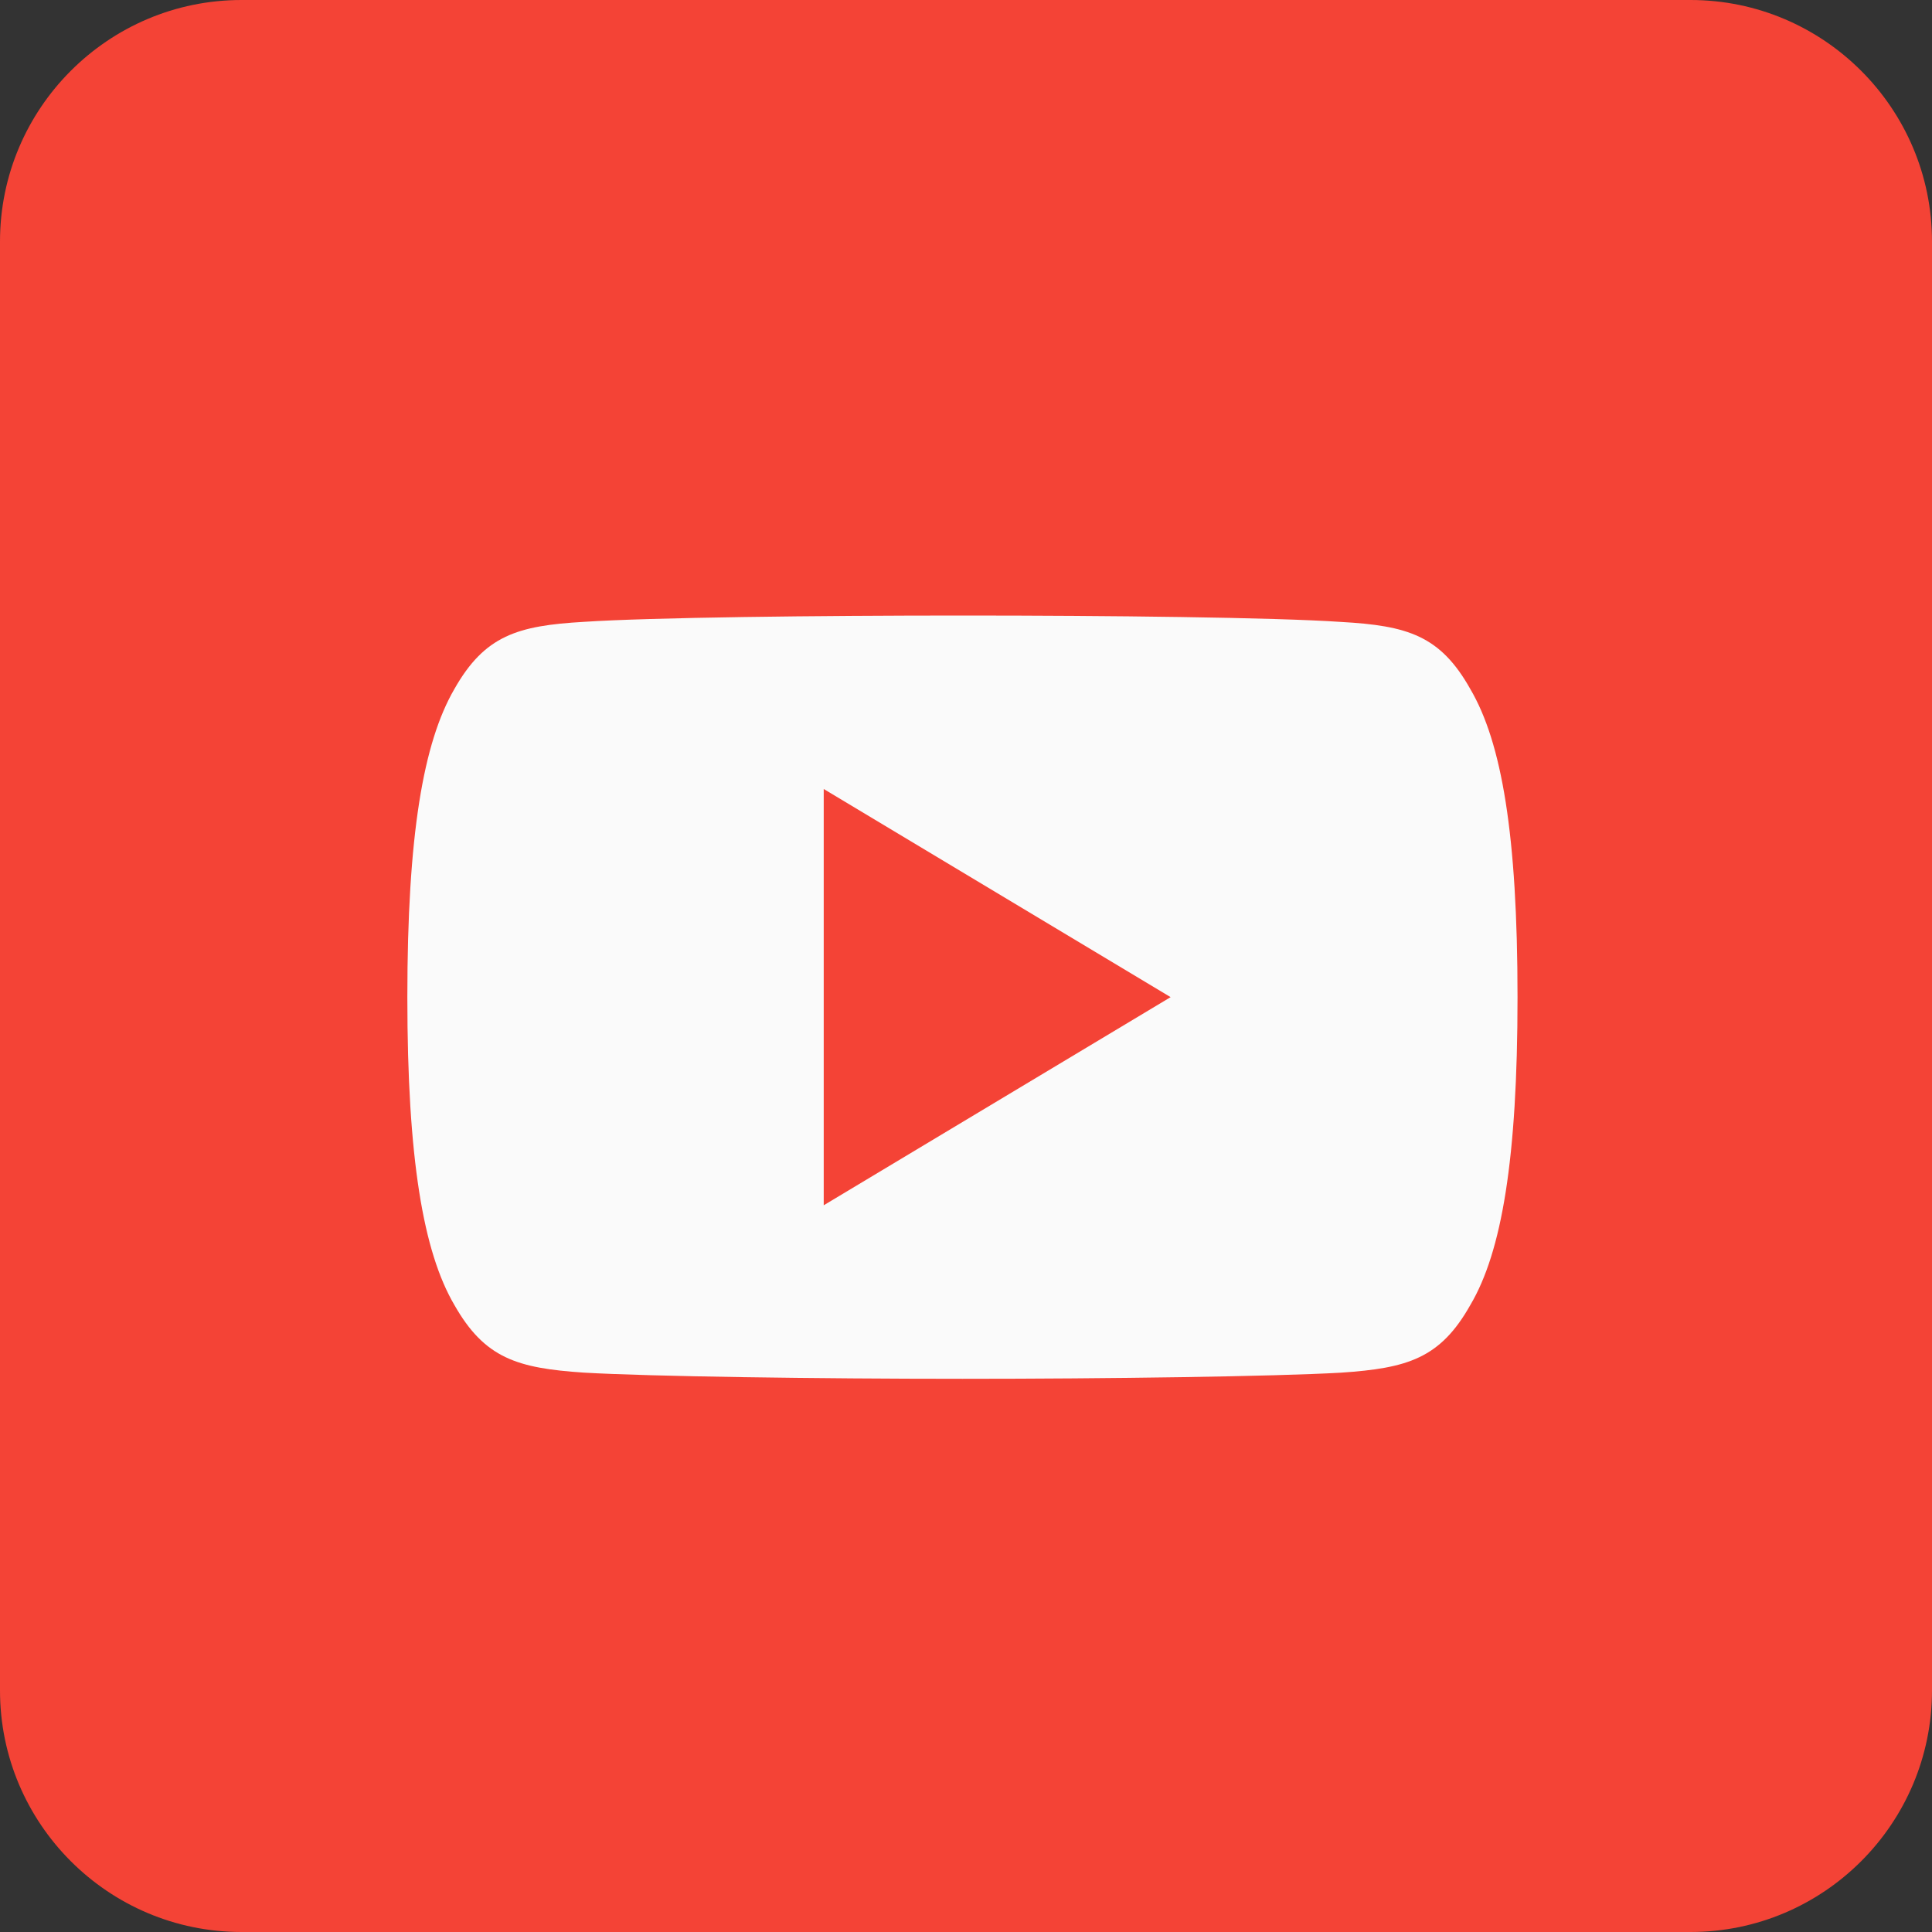 <?xml version="1.0" encoding="utf-8"?>
<svg xmlns="http://www.w3.org/2000/svg" fill="none" height="45" viewBox="0 0 45 45" width="45">
<rect x="0" y="0" width="45" height="45" fill="#333333" stroke="none"/>
<g clip-path="url(#clip0_13070_5737)">
<path d="M39.375 0H5.625C2.522 0 0 2.524 0 5.625V39.375C0 42.477 2.522 45 5.625 45H39.375C42.477 45 45 42.477 45 39.375V5.625C45 2.524 42.477 0 39.375 0Z" fill="#F44336"/>
<path d="M34.247 16.05C33.546 14.802 32.785 14.573 31.235 14.486C29.687 14.38 25.793 14.337 22.42 14.337C19.041 14.337 15.146 14.381 13.599 14.484C12.053 14.573 11.29 14.801 10.582 16.051C9.86 17.297 9.488 19.444 9.488 23.222V23.235C9.488 26.997 9.86 29.159 10.582 30.393C11.29 31.641 12.051 31.867 13.598 31.971C15.146 32.061 19.041 32.115 22.42 32.115C25.793 32.115 29.686 32.061 31.236 31.972C32.786 31.867 33.546 31.641 34.248 30.394C34.977 29.161 35.346 26.999 35.346 23.236V23.223C35.346 19.441 34.978 17.296 34.247 16.05Z" fill="#FAFAFA"/>
<path d="M19.186 28.073V18.377L27.266 23.225L19.186 28.073Z" fill="#F44336"/>
</g>
<defs>
<clipPath id="clip0_13070_5737">
<rect fill="white" height="45" width="45"/>
</clipPath>
</defs>
</svg>